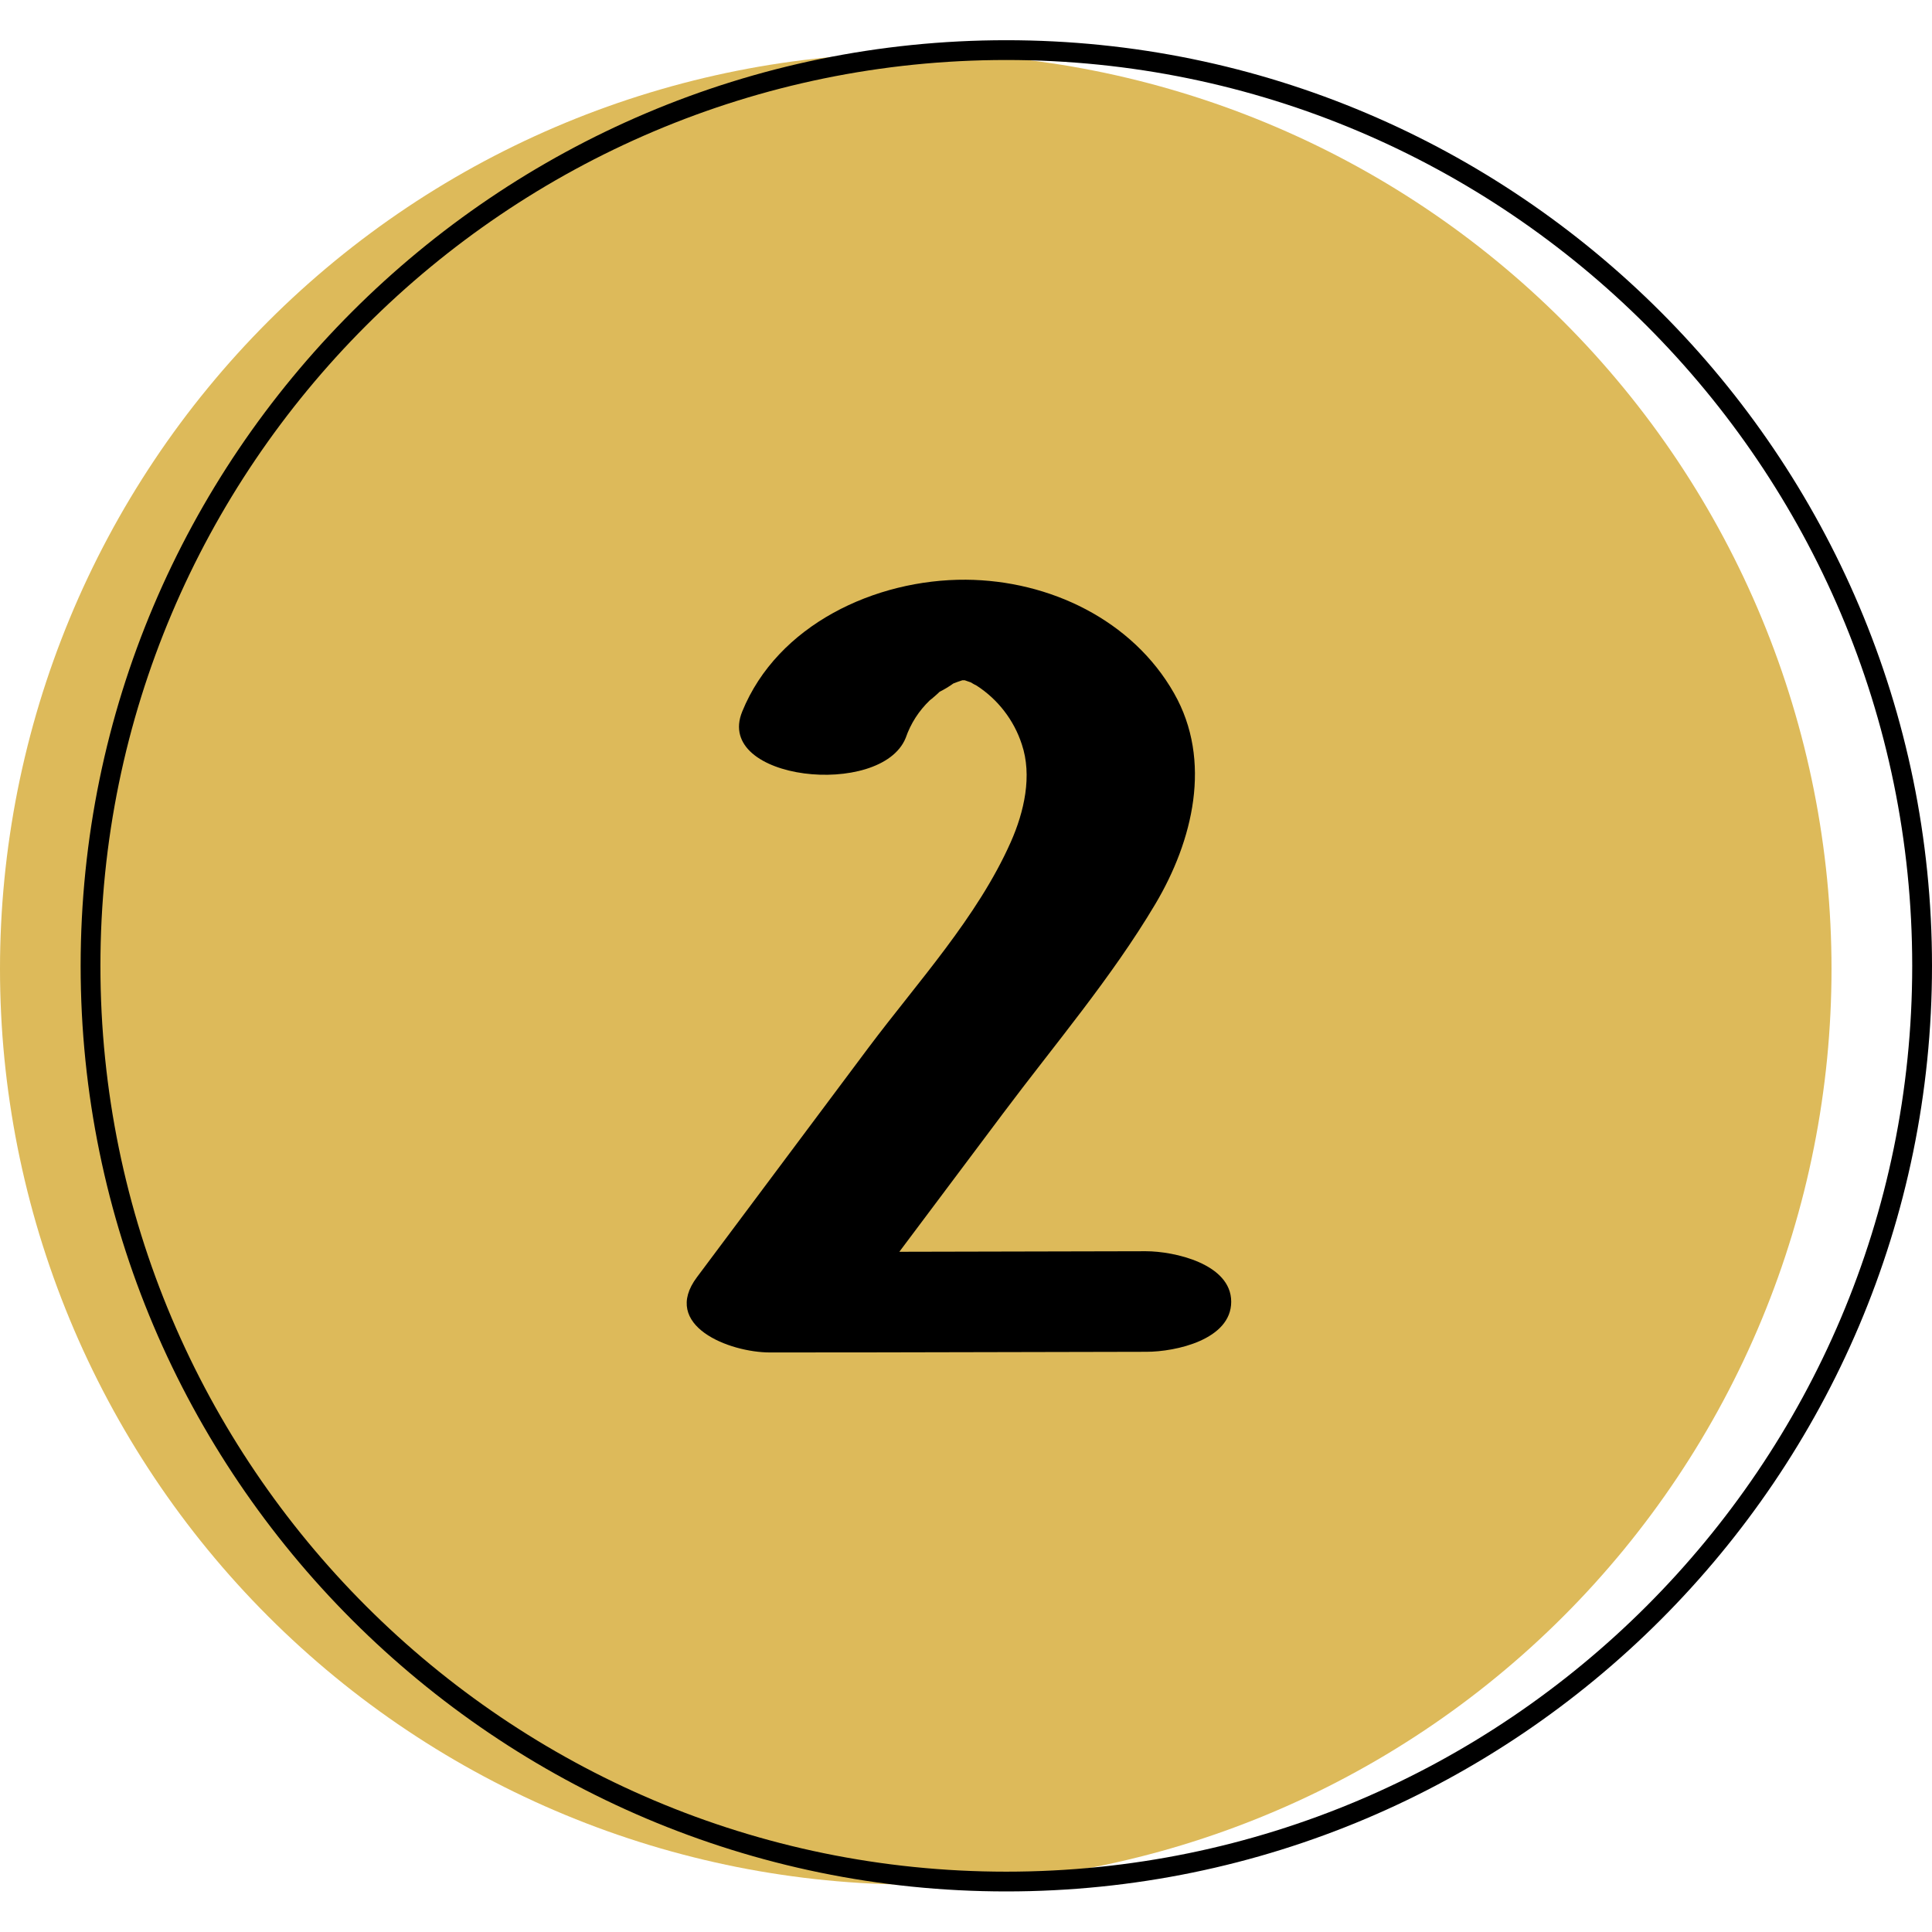 <svg xmlns="http://www.w3.org/2000/svg" xmlns:xlink="http://www.w3.org/1999/xlink" width="500" zoomAndPan="magnify" viewBox="0 0 375 375" height="500" preserveAspectRatio="xMidYMid meet" version="1.0"><defs><clipPath id="dc9ecfb8cf"><path d="M 15 7.656 L 375 7.656 L 375 367.656 L 15 367.656 Z M 15 7.656 " clip-rule="nonzero"/></clipPath></defs><path fill="#ddba5a" d="M 355.496 188.062 C 355.496 190.969 355.422 193.879 355.281 196.781 C 355.137 199.688 354.926 202.59 354.641 205.484 C 354.355 208.379 353.996 211.266 353.57 214.141 C 353.145 217.02 352.648 219.887 352.078 222.738 C 351.512 225.59 350.875 228.43 350.168 231.25 C 349.461 234.07 348.684 236.875 347.84 239.66 C 346.996 242.441 346.086 245.203 345.105 247.941 C 344.125 250.68 343.078 253.395 341.965 256.082 C 340.852 258.77 339.672 261.43 338.43 264.059 C 337.184 266.688 335.879 269.285 334.508 271.852 C 333.137 274.418 331.703 276.945 330.207 279.441 C 328.711 281.938 327.156 284.395 325.539 286.812 C 323.922 289.23 322.25 291.609 320.516 293.945 C 318.781 296.281 316.992 298.574 315.148 300.824 C 313.301 303.07 311.402 305.273 309.449 307.43 C 307.496 309.586 305.492 311.691 303.434 313.746 C 301.375 315.805 299.27 317.809 297.117 319.762 C 294.961 321.719 292.758 323.617 290.508 325.461 C 288.262 327.309 285.969 329.098 283.633 330.828 C 281.297 332.562 278.918 334.238 276.5 335.852 C 274.078 337.469 271.621 339.023 269.129 340.52 C 266.633 342.016 264.102 343.449 261.535 344.82 C 258.973 346.191 256.375 347.5 253.746 348.742 C 251.113 349.988 248.457 351.164 245.77 352.277 C 243.082 353.391 240.367 354.438 237.629 355.418 C 234.891 356.398 232.129 357.309 229.344 358.156 C 226.562 359 223.758 359.773 220.938 360.48 C 218.113 361.188 215.277 361.824 212.426 362.395 C 209.57 362.961 206.707 363.457 203.828 363.883 C 200.949 364.312 198.066 364.668 195.168 364.953 C 192.273 365.238 189.375 365.453 186.469 365.594 C 183.562 365.738 180.656 365.809 177.746 365.809 C 174.84 365.809 171.93 365.738 169.027 365.594 C 166.121 365.453 163.219 365.238 160.324 364.953 C 157.43 364.668 154.543 364.312 151.668 363.883 C 148.789 363.457 145.922 362.961 143.07 362.395 C 140.219 361.824 137.379 361.188 134.559 360.48 C 131.738 359.773 128.934 359 126.148 358.156 C 123.367 357.309 120.605 356.398 117.867 355.418 C 115.129 354.438 112.414 353.391 109.727 352.277 C 107.039 351.164 104.379 349.988 101.75 348.742 C 99.121 347.5 96.523 346.191 93.957 344.82 C 91.391 343.449 88.863 342.016 86.367 340.52 C 83.871 339.023 81.414 337.469 78.996 335.852 C 76.578 334.238 74.199 332.562 71.863 330.828 C 69.527 329.098 67.234 327.309 64.984 325.461 C 62.738 323.617 60.535 321.719 58.379 319.762 C 56.223 317.809 54.117 315.805 52.062 313.746 C 50.004 311.691 48 309.586 46.047 307.43 C 44.09 305.273 42.191 303.07 40.348 300.824 C 38.5 298.574 36.711 296.281 34.98 293.945 C 33.246 291.609 31.57 289.23 29.957 286.812 C 28.34 284.395 26.785 281.938 25.289 279.441 C 23.793 276.945 22.359 274.418 20.988 271.852 C 19.617 269.285 18.309 266.688 17.066 264.059 C 15.82 261.43 14.645 258.77 13.531 256.082 C 12.418 253.395 11.371 250.68 10.391 247.941 C 9.41 245.203 8.5 242.441 7.652 239.66 C 6.809 236.875 6.035 234.07 5.328 231.25 C 4.621 228.43 3.984 225.59 3.414 222.738 C 2.848 219.887 2.352 217.02 1.926 214.141 C 1.496 211.266 1.141 208.379 0.855 205.484 C 0.57 202.59 0.355 199.688 0.215 196.781 C 0.07 193.879 0 190.969 0 188.062 C 0 185.152 0.07 182.246 0.215 179.34 C 0.355 176.434 0.57 173.535 0.855 170.641 C 1.141 167.742 1.496 164.859 1.926 161.98 C 2.352 159.102 2.848 156.238 3.414 153.383 C 3.984 150.531 4.621 147.695 5.328 144.871 C 6.035 142.051 6.809 139.246 7.652 136.465 C 8.5 133.68 9.41 130.918 10.391 128.18 C 11.371 125.441 12.418 122.727 13.531 120.039 C 14.645 117.352 15.82 114.695 17.066 112.062 C 18.309 109.434 19.617 106.836 20.988 104.273 C 22.359 101.707 23.793 99.176 25.289 96.68 C 26.785 94.188 28.34 91.73 29.957 89.309 C 31.57 86.891 33.246 84.512 34.98 82.176 C 36.711 79.84 38.5 77.547 40.348 75.301 C 42.191 73.051 44.09 70.848 46.047 68.691 C 48 66.539 50.004 64.434 52.062 62.375 C 54.117 60.316 56.223 58.312 58.379 56.359 C 60.535 54.406 62.738 52.508 64.984 50.66 C 67.234 48.816 69.527 47.027 71.863 45.293 C 74.199 43.559 76.578 41.887 78.996 40.27 C 81.414 38.652 83.871 37.098 86.367 35.602 C 88.863 34.105 91.391 32.672 93.957 31.301 C 96.523 29.93 99.121 28.625 101.75 27.379 C 104.379 26.137 107.039 24.957 109.727 23.844 C 112.414 22.73 115.129 21.684 117.867 20.703 C 120.605 19.723 123.367 18.812 126.148 17.969 C 128.934 17.125 131.738 16.348 134.559 15.641 C 137.379 14.934 140.219 14.297 143.07 13.73 C 145.922 13.16 148.789 12.664 151.668 12.238 C 154.543 11.812 157.43 11.453 160.324 11.168 C 163.219 10.883 166.121 10.672 169.027 10.527 C 171.93 10.387 174.84 10.312 177.746 10.312 C 180.656 10.312 183.562 10.387 186.469 10.527 C 189.375 10.672 192.273 10.883 195.168 11.168 C 198.066 11.453 200.949 11.812 203.828 12.238 C 206.707 12.664 209.57 13.16 212.426 13.73 C 215.277 14.297 218.113 14.934 220.938 15.641 C 223.758 16.348 226.562 17.125 229.344 17.969 C 232.129 18.812 234.891 19.723 237.629 20.703 C 240.367 21.684 243.082 22.73 245.77 23.844 C 248.457 24.957 251.113 26.137 253.746 27.379 C 256.375 28.625 258.973 29.93 261.535 31.301 C 264.102 32.672 266.633 34.105 269.129 35.602 C 271.621 37.098 274.078 38.652 276.5 40.27 C 278.918 41.887 281.297 43.559 283.633 45.293 C 285.969 47.027 288.262 48.816 290.508 50.66 C 292.758 52.508 294.961 54.406 297.117 56.359 C 299.27 58.312 301.375 60.316 303.434 62.375 C 305.492 64.434 307.496 66.539 309.449 68.691 C 311.402 70.848 313.301 73.051 315.148 75.301 C 316.992 77.547 318.781 79.84 320.516 82.176 C 322.25 84.512 323.922 86.891 325.539 89.309 C 327.156 91.73 328.711 94.188 330.207 96.68 C 331.703 99.176 333.137 101.707 334.508 104.273 C 335.879 106.836 337.184 109.434 338.43 112.062 C 339.672 114.695 340.852 117.352 341.965 120.039 C 343.078 122.727 344.125 125.441 345.105 128.18 C 346.086 130.918 346.996 133.68 347.84 136.465 C 348.684 139.246 349.461 142.051 350.168 144.871 C 350.875 147.695 351.512 150.531 352.078 153.383 C 352.648 156.238 353.145 159.102 353.57 161.98 C 353.996 164.859 354.355 167.742 354.641 170.641 C 354.926 173.535 355.137 176.434 355.281 179.34 C 355.422 182.246 355.496 185.152 355.496 188.062 Z M 355.496 188.062 " fill-opacity="1" fill-rule="nonzero"/><g clip-path="url(#dc9ecfb8cf)"><path fill="#000000" d="M 195.32 11.645 C 98.371 11.645 19.492 90.523 19.492 187.473 C 19.492 284.422 98.371 363.289 195.32 363.289 C 292.27 363.289 371.16 284.422 371.16 187.473 C 371.16 90.523 292.27 11.645 195.32 11.645 Z M 195.32 367.125 C 96.258 367.125 15.652 286.496 15.652 187.473 C 15.652 88.449 96.258 7.805 195.32 7.805 C 294.383 7.805 375 88.438 375 187.473 C 375 286.508 294.367 367.125 195.32 367.125 Z M 195.32 367.125 " fill-opacity="1" fill-rule="nonzero"/></g><path fill="#000000" d="M 222.402 242.863 L 174.562 242.969 L 194.707 216.09 C 204.664 202.793 215.746 189.777 224.23 175.504 C 231.539 163.219 235.355 147.668 227.879 134.551 C 219.805 120.355 203.715 112.641 187.488 112.523 C 169.875 112.41 150.895 121.289 144.062 138.121 C 138.57 151.559 171.027 154.965 175.789 143.242 C 176.77 140.418 178.34 137.973 180.5 135.906 C 180.562 135.906 182.176 134.512 182.367 134.281 C 183.305 133.809 184.203 133.27 185.055 132.656 C 185.617 132.438 186.195 132.223 186.785 132.043 L 187.258 132.043 L 188.434 132.449 C 188.797 132.68 189.176 132.891 189.562 133.078 C 191.629 134.418 193.418 136.062 194.922 138.016 C 196.426 139.965 197.562 142.113 198.328 144.457 C 200.387 150.547 198.801 157.574 196.176 163.477 C 189.703 178.039 178.066 190.684 168.559 203.367 L 135.281 247.895 C 128.23 257.301 141.539 262.523 149.488 262.512 C 180.039 262.512 191.98 262.422 222.516 262.383 C 228.227 262.383 238.977 260.016 238.977 252.668 C 238.977 245.32 227.93 242.863 222.402 242.863 Z M 222.402 242.863 " fill-opacity="1" fill-rule="nonzero"/></svg>